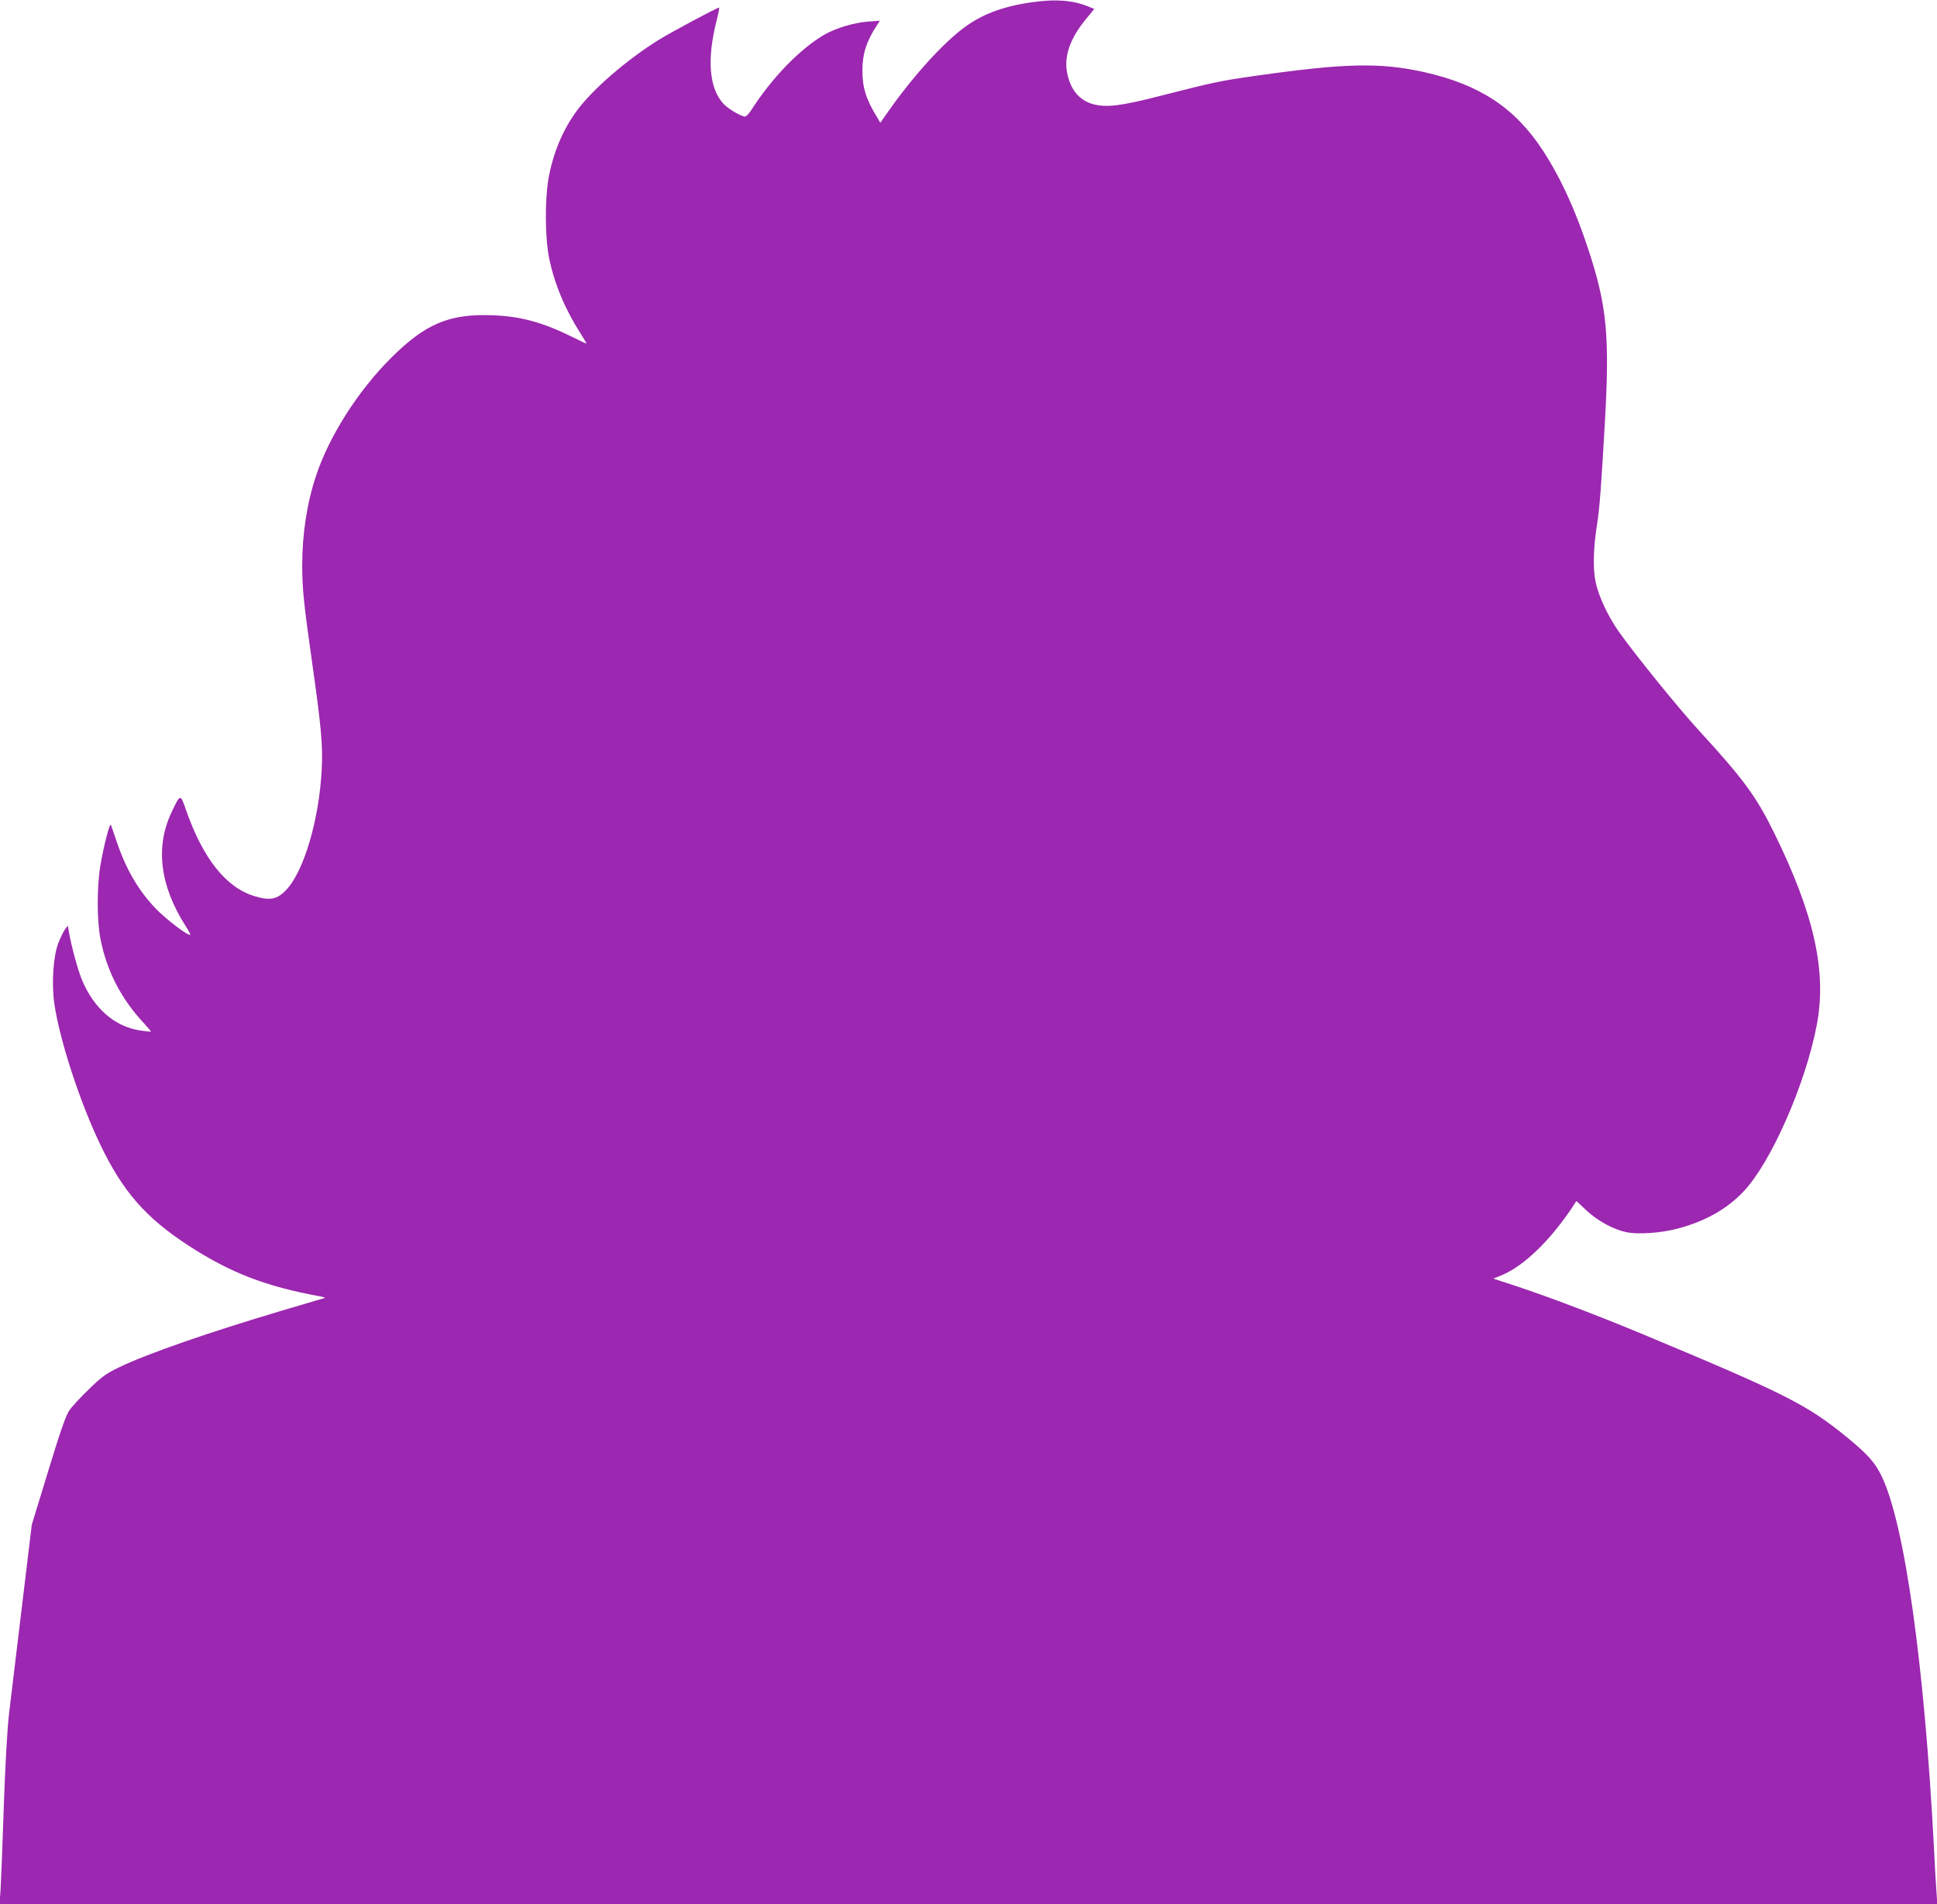 <?xml version="1.0" standalone="no"?>
<!DOCTYPE svg PUBLIC "-//W3C//DTD SVG 20010904//EN"
 "http://www.w3.org/TR/2001/REC-SVG-20010904/DTD/svg10.dtd">
<svg version="1.0" xmlns="http://www.w3.org/2000/svg"
 width="1280pt" height="1258pt" viewBox="0 0 1280 1258"
 preserveAspectRatio="xMidYMid meet">
<g transform="translate(0,1258) scale(0.1,-0.1)"
fill="#9c27b0" stroke="none">
<path d="M6811 12564 c-185 -27 -323 -79 -441 -167 -136 -101 -327 -310 -480
-525 l-73 -103 -18 31 c-77 125 -100 200 -100 315 0 111 27 193 97 300 l18 28
-82 -6 c-89 -7 -208 -43 -281 -84 -161 -93 -345 -281 -483 -495 -16 -27 -37
-48 -44 -48 -26 0 -108 48 -141 82 -96 100 -113 292 -49 546 13 50 21 92 18
92 -13 0 -318 -163 -400 -214 -210 -131 -434 -324 -539 -466 -95 -128 -161
-287 -190 -459 -23 -143 -21 -387 6 -518 35 -169 106 -339 207 -495 24 -38 41
-68 39 -68 -3 0 -40 17 -83 39 -202 100 -347 141 -537 148 -286 11 -443 -55
-671 -282 -217 -216 -408 -515 -495 -777 -60 -179 -92 -385 -92 -593 1 -164 9
-243 68 -660 58 -410 69 -533 61 -686 -16 -332 -118 -678 -236 -800 -59 -62
-107 -71 -208 -40 -189 57 -341 249 -453 570 -37 108 -37 108 -96 -17 -108
-229 -76 -485 94 -751 19 -29 32 -55 30 -57 -11 -11 -161 103 -229 174 -115
121 -196 260 -257 442 -18 52 -35 102 -38 110 -7 19 -47 -136 -70 -270 -23
-141 -23 -365 1 -484 42 -213 137 -397 290 -560 25 -27 45 -51 43 -52 -1 -1
-31 2 -67 7 -170 24 -311 146 -390 339 -27 66 -70 225 -85 315 l-7 39 -18 -24
c-11 -14 -31 -56 -46 -95 -32 -86 -44 -264 -25 -396 35 -240 166 -643 302
-928 150 -313 300 -485 585 -671 276 -179 510 -270 869 -335 22 -4 36 -9 30
-11 -5 -1 -133 -39 -284 -84 -478 -142 -885 -283 -1070 -372 -90 -43 -116 -62
-203 -146 -55 -53 -114 -117 -130 -141 -22 -31 -60 -139 -139 -399 l-109 -356
-65 -540 c-36 -298 -74 -615 -85 -706 -12 -103 -25 -334 -35 -615 -8 -247 -18
-494 -21 -547 l-7 -98 6402 0 6403 0 -6 88 c-4 48 -11 175 -16 282 -63 1209
-193 2138 -345 2455 -43 90 -92 146 -229 258 -264 216 -404 287 -1351 682
-295 123 -619 246 -843 320 l-144 47 54 22 c149 61 328 235 479 466 l16 25 66
-62 c74 -69 178 -126 264 -144 77 -16 225 -6 333 22 183 47 330 129 441 246
181 190 409 707 484 1098 68 354 -15 730 -280 1270 -119 242 -202 356 -495
675 -135 147 -411 487 -528 650 -74 103 -138 239 -158 335 -19 90 -15 231 11
390 15 95 26 237 50 660 33 576 14 775 -110 1150 -86 261 -182 470 -299 650
-185 283 -417 436 -787 519 -290 64 -522 59 -1112 -25 -233 -33 -275 -42 -612
-128 -274 -71 -376 -84 -466 -58 -90 27 -147 97 -168 210 -20 109 22 226 126
352 l54 66 -37 15 c-103 43 -221 52 -383 28z"/>
</g>
</svg>
